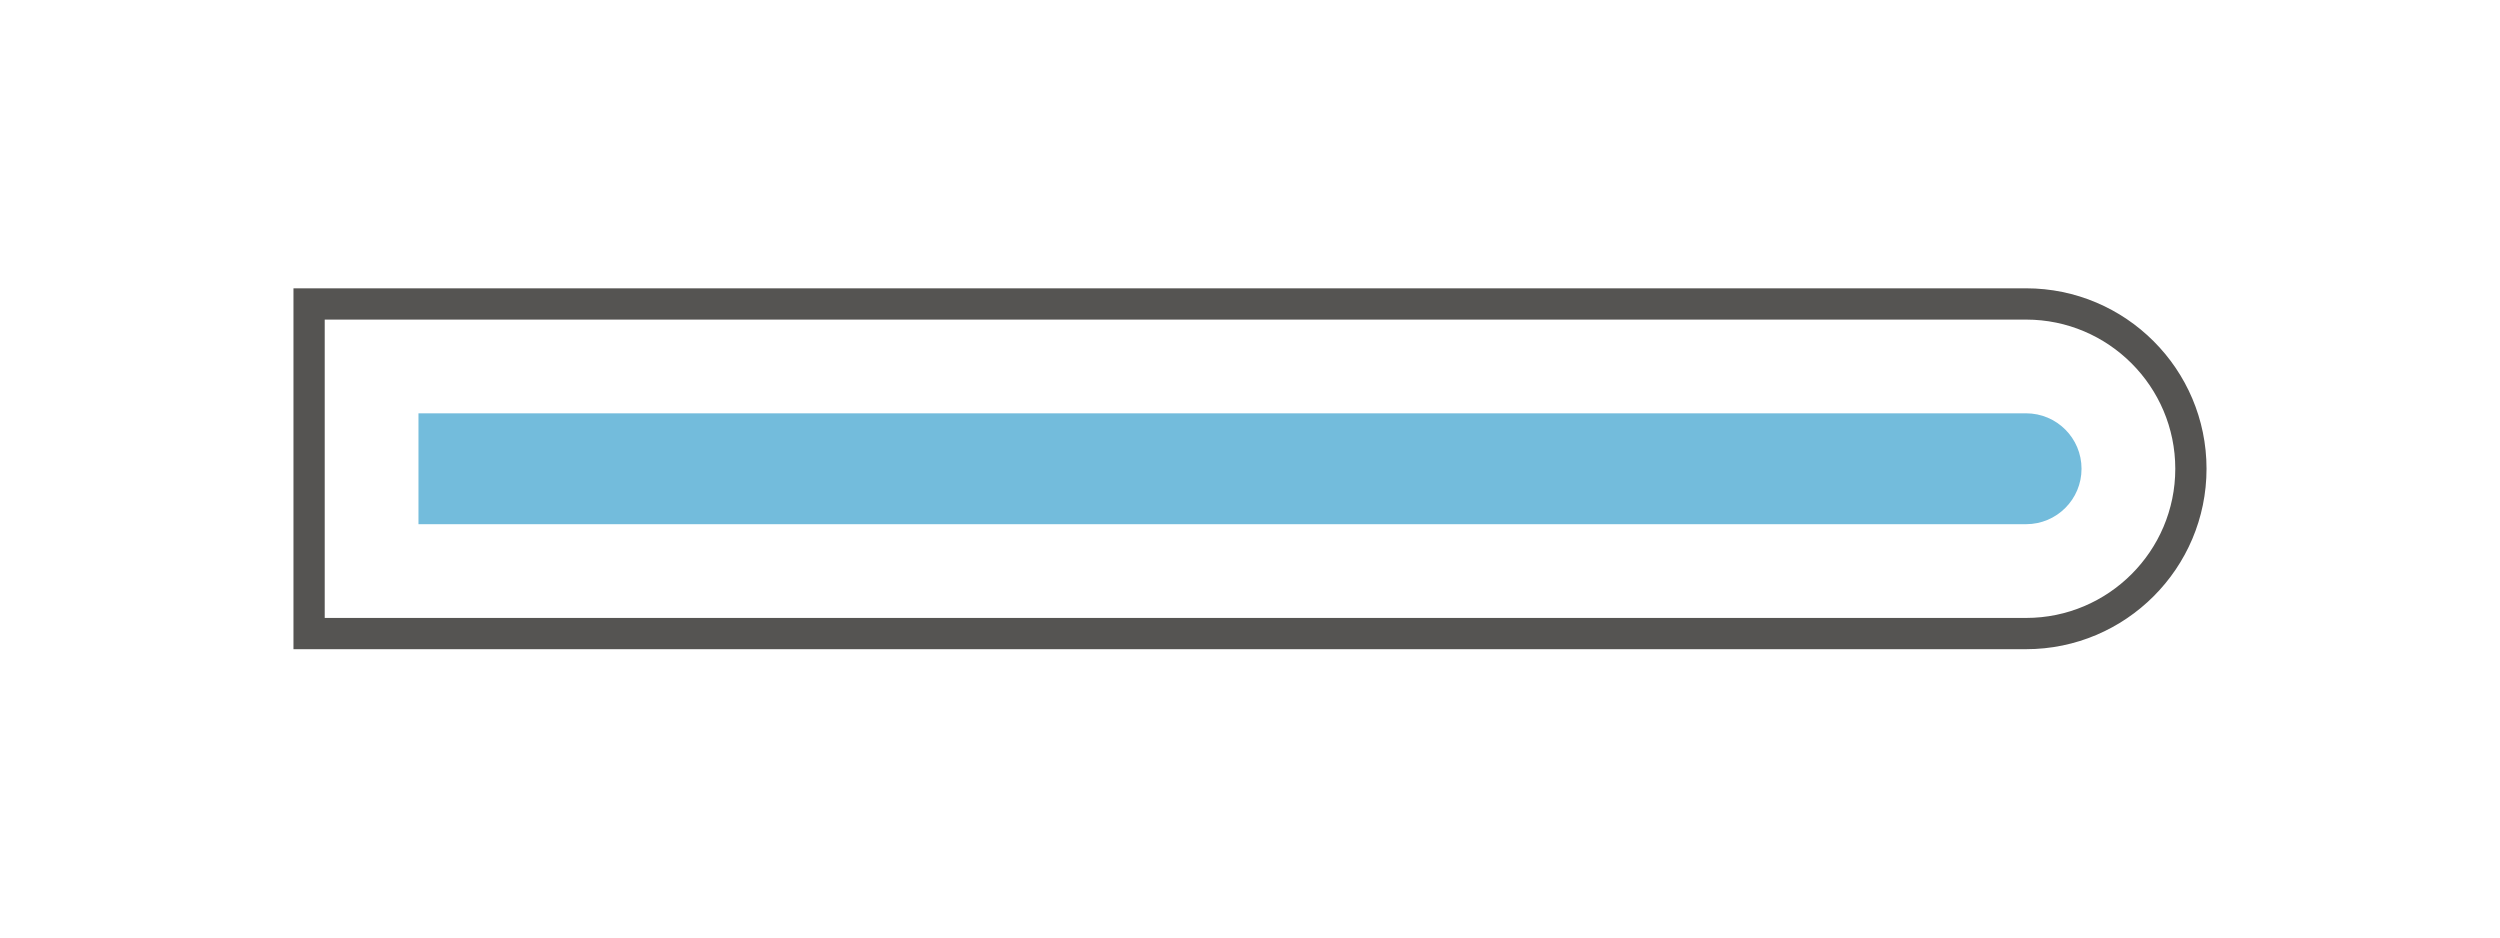 <?xml version="1.0" encoding="utf-8"?>
<!-- Generator: Adobe Illustrator 22.0.1, SVG Export Plug-In . SVG Version: 6.00 Build 0)  -->
<svg version="1.1" id="Ebene_2" xmlns="http://www.w3.org/2000/svg" xmlns:xlink="http://www.w3.org/1999/xlink" x="0px" y="0px"
	 viewBox="0 0 80 30" style="enable-background:new 0 0 80 30;" xml:space="preserve">
<style type="text/css">
	.st0{fill:#D1D1D1;}
	.st1{fill:#555452;}
	.st2{fill:#73BCDC;}
	.st3{fill:#044D68;}
	.st4{fill:#4C4C4C;}
	.st5{fill:#FFFFFF;}
	.st6{fill:none;}
	.st7{fill:#FF0000;}
</style>
<g>
	<path class="st1" d="M64.835,20.774H9.391V9.226h55.444c3.184,0,5.774,2.591,5.774,5.774S68.019,20.774,64.835,20.774z
		 M10.391,19.774h54.444c2.632,0,4.774-2.142,4.774-4.773c0-2.633-2.142-4.774-4.774-4.774H10.391V19.774z"/>
	<path class="st2" d="M64.835,16.774H13.391v-3.548h51.444c0.98,0,1.774,0.794,1.774,1.774v0
		C66.609,15.98,65.815,16.774,64.835,16.774z"/>
</g>
</svg>
